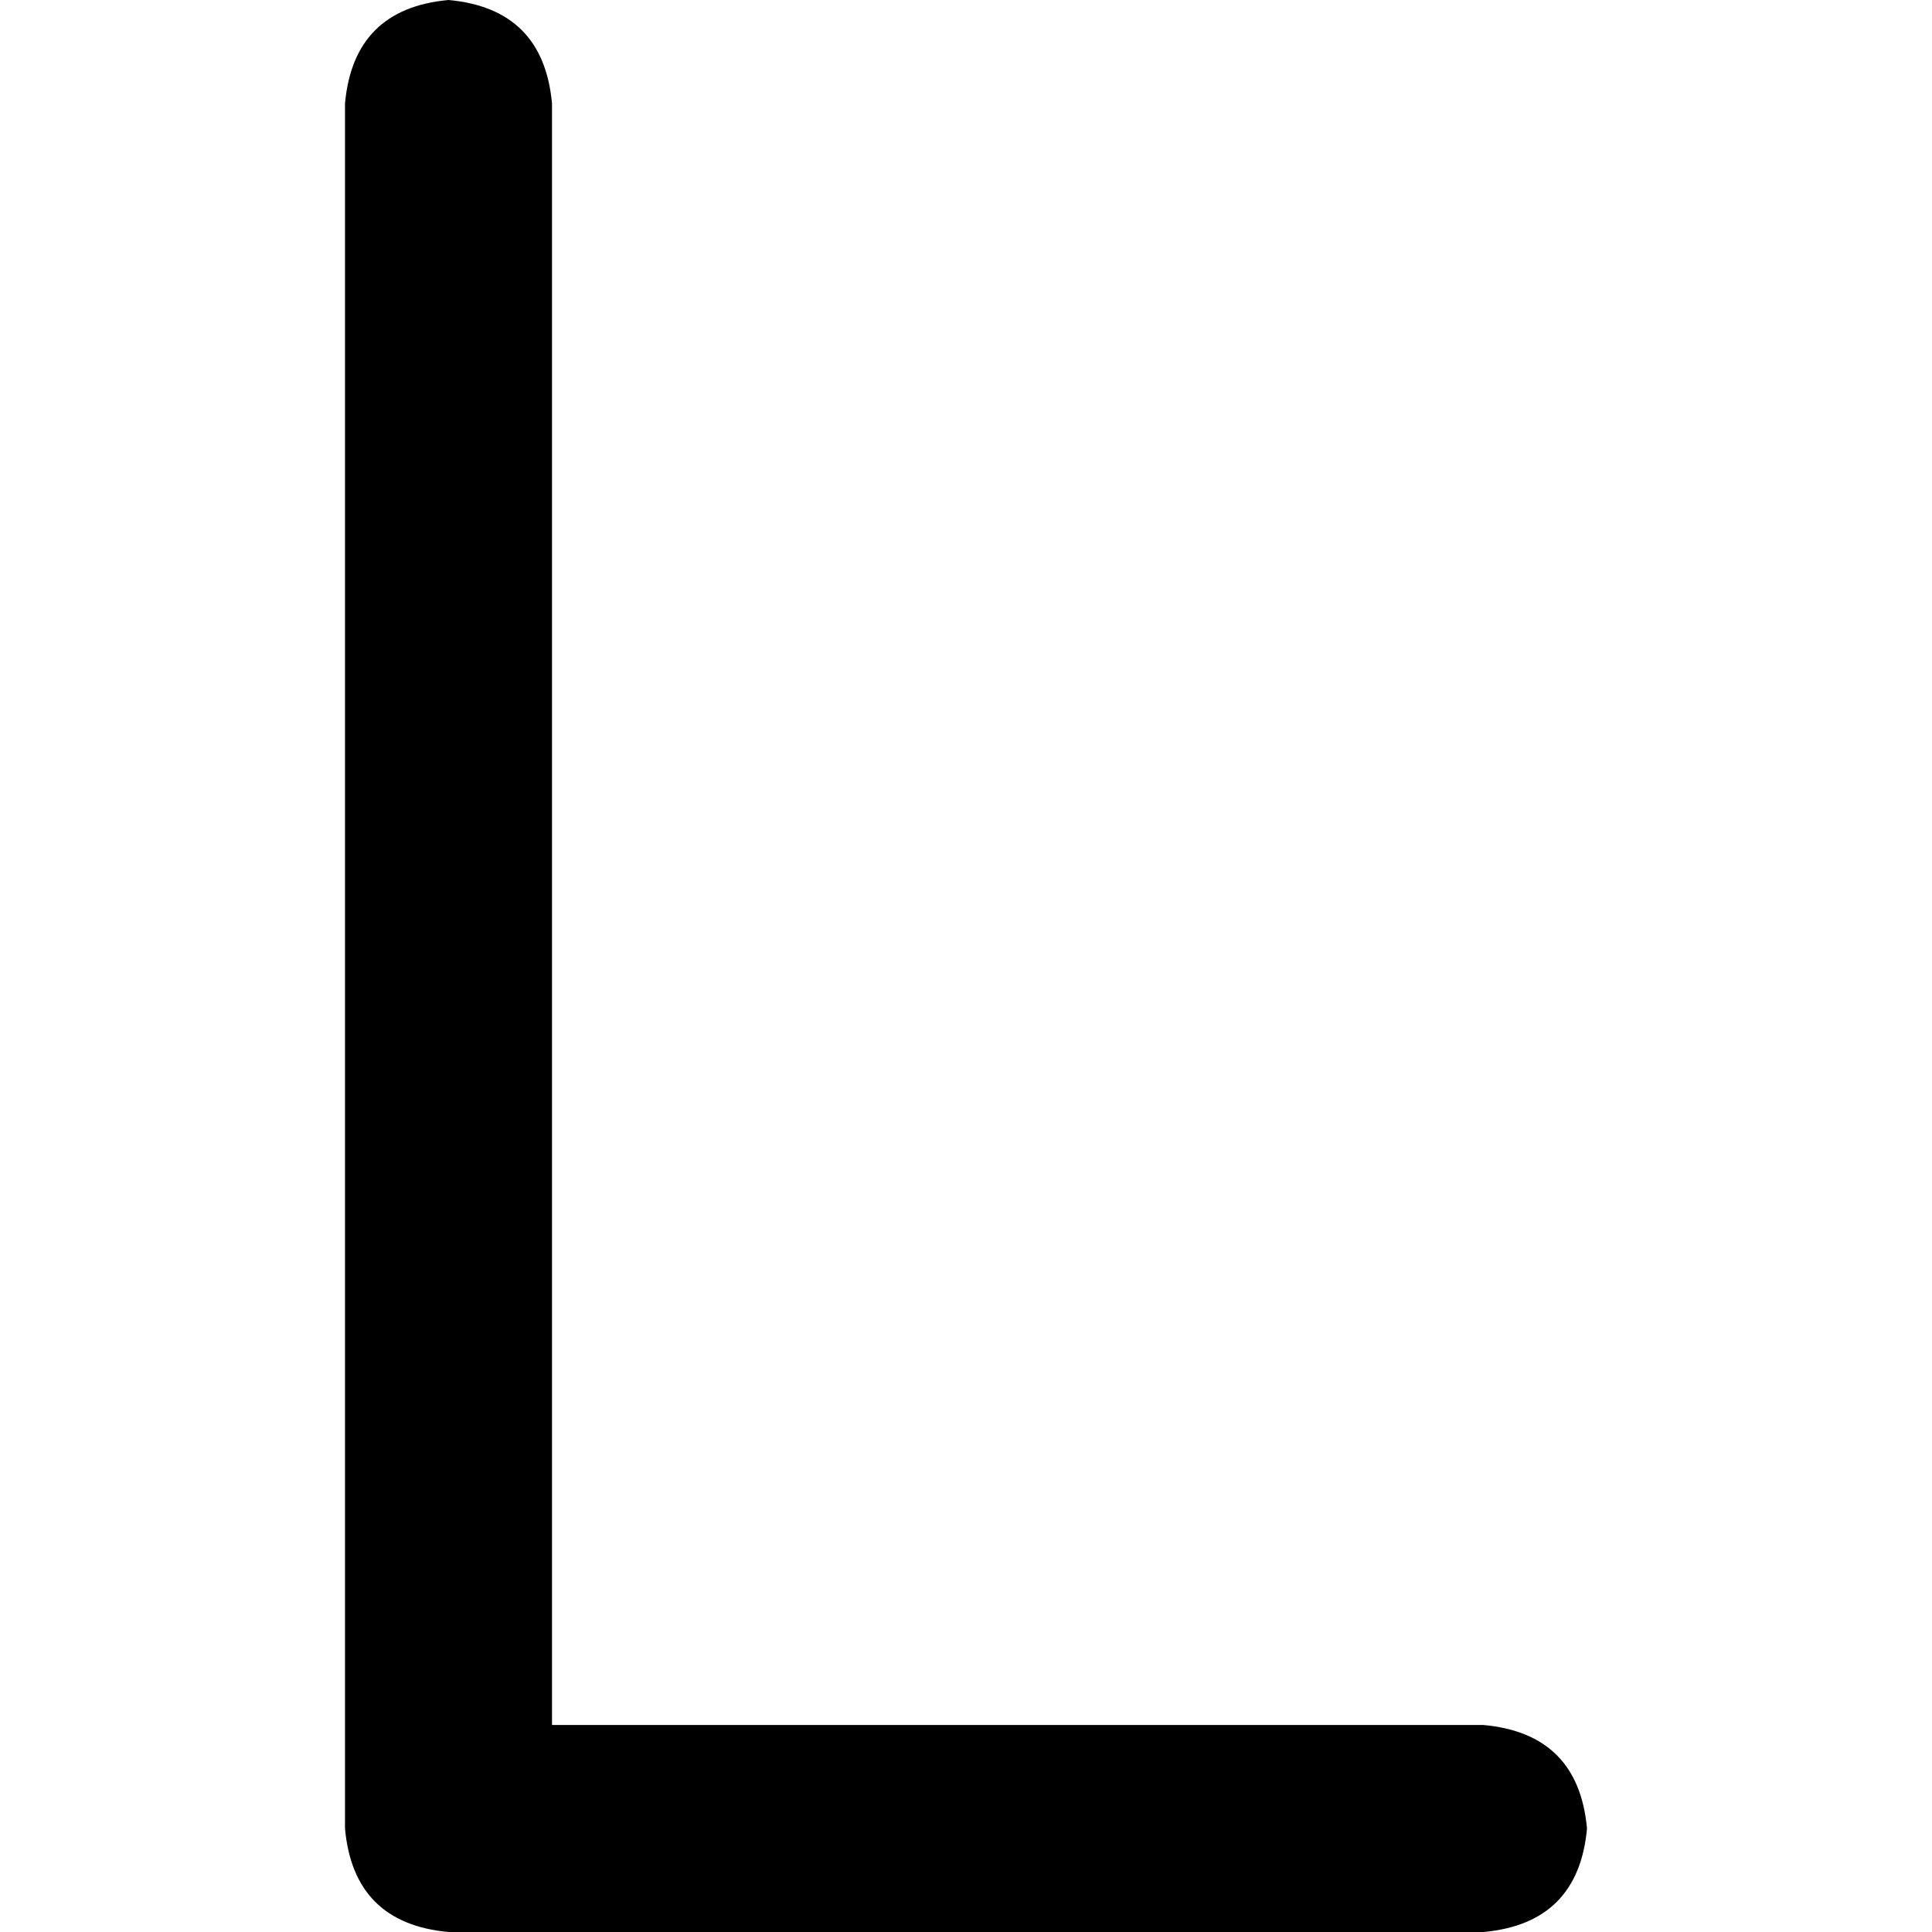 <svg xmlns="http://www.w3.org/2000/svg" viewBox="0 0 512 512">
  <path d="M 118.857 0 Q 144 2.286 146.286 27.429 L 146.286 457.143 L 146.286 457.143 L 393.143 457.143 L 393.143 457.143 Q 418.286 459.429 420.571 484.571 Q 418.286 509.714 393.143 512 L 118.857 512 L 118.857 512 Q 93.714 509.714 91.429 484.571 L 91.429 27.429 L 91.429 27.429 Q 93.714 2.286 118.857 0 L 118.857 0 Z" />
</svg>